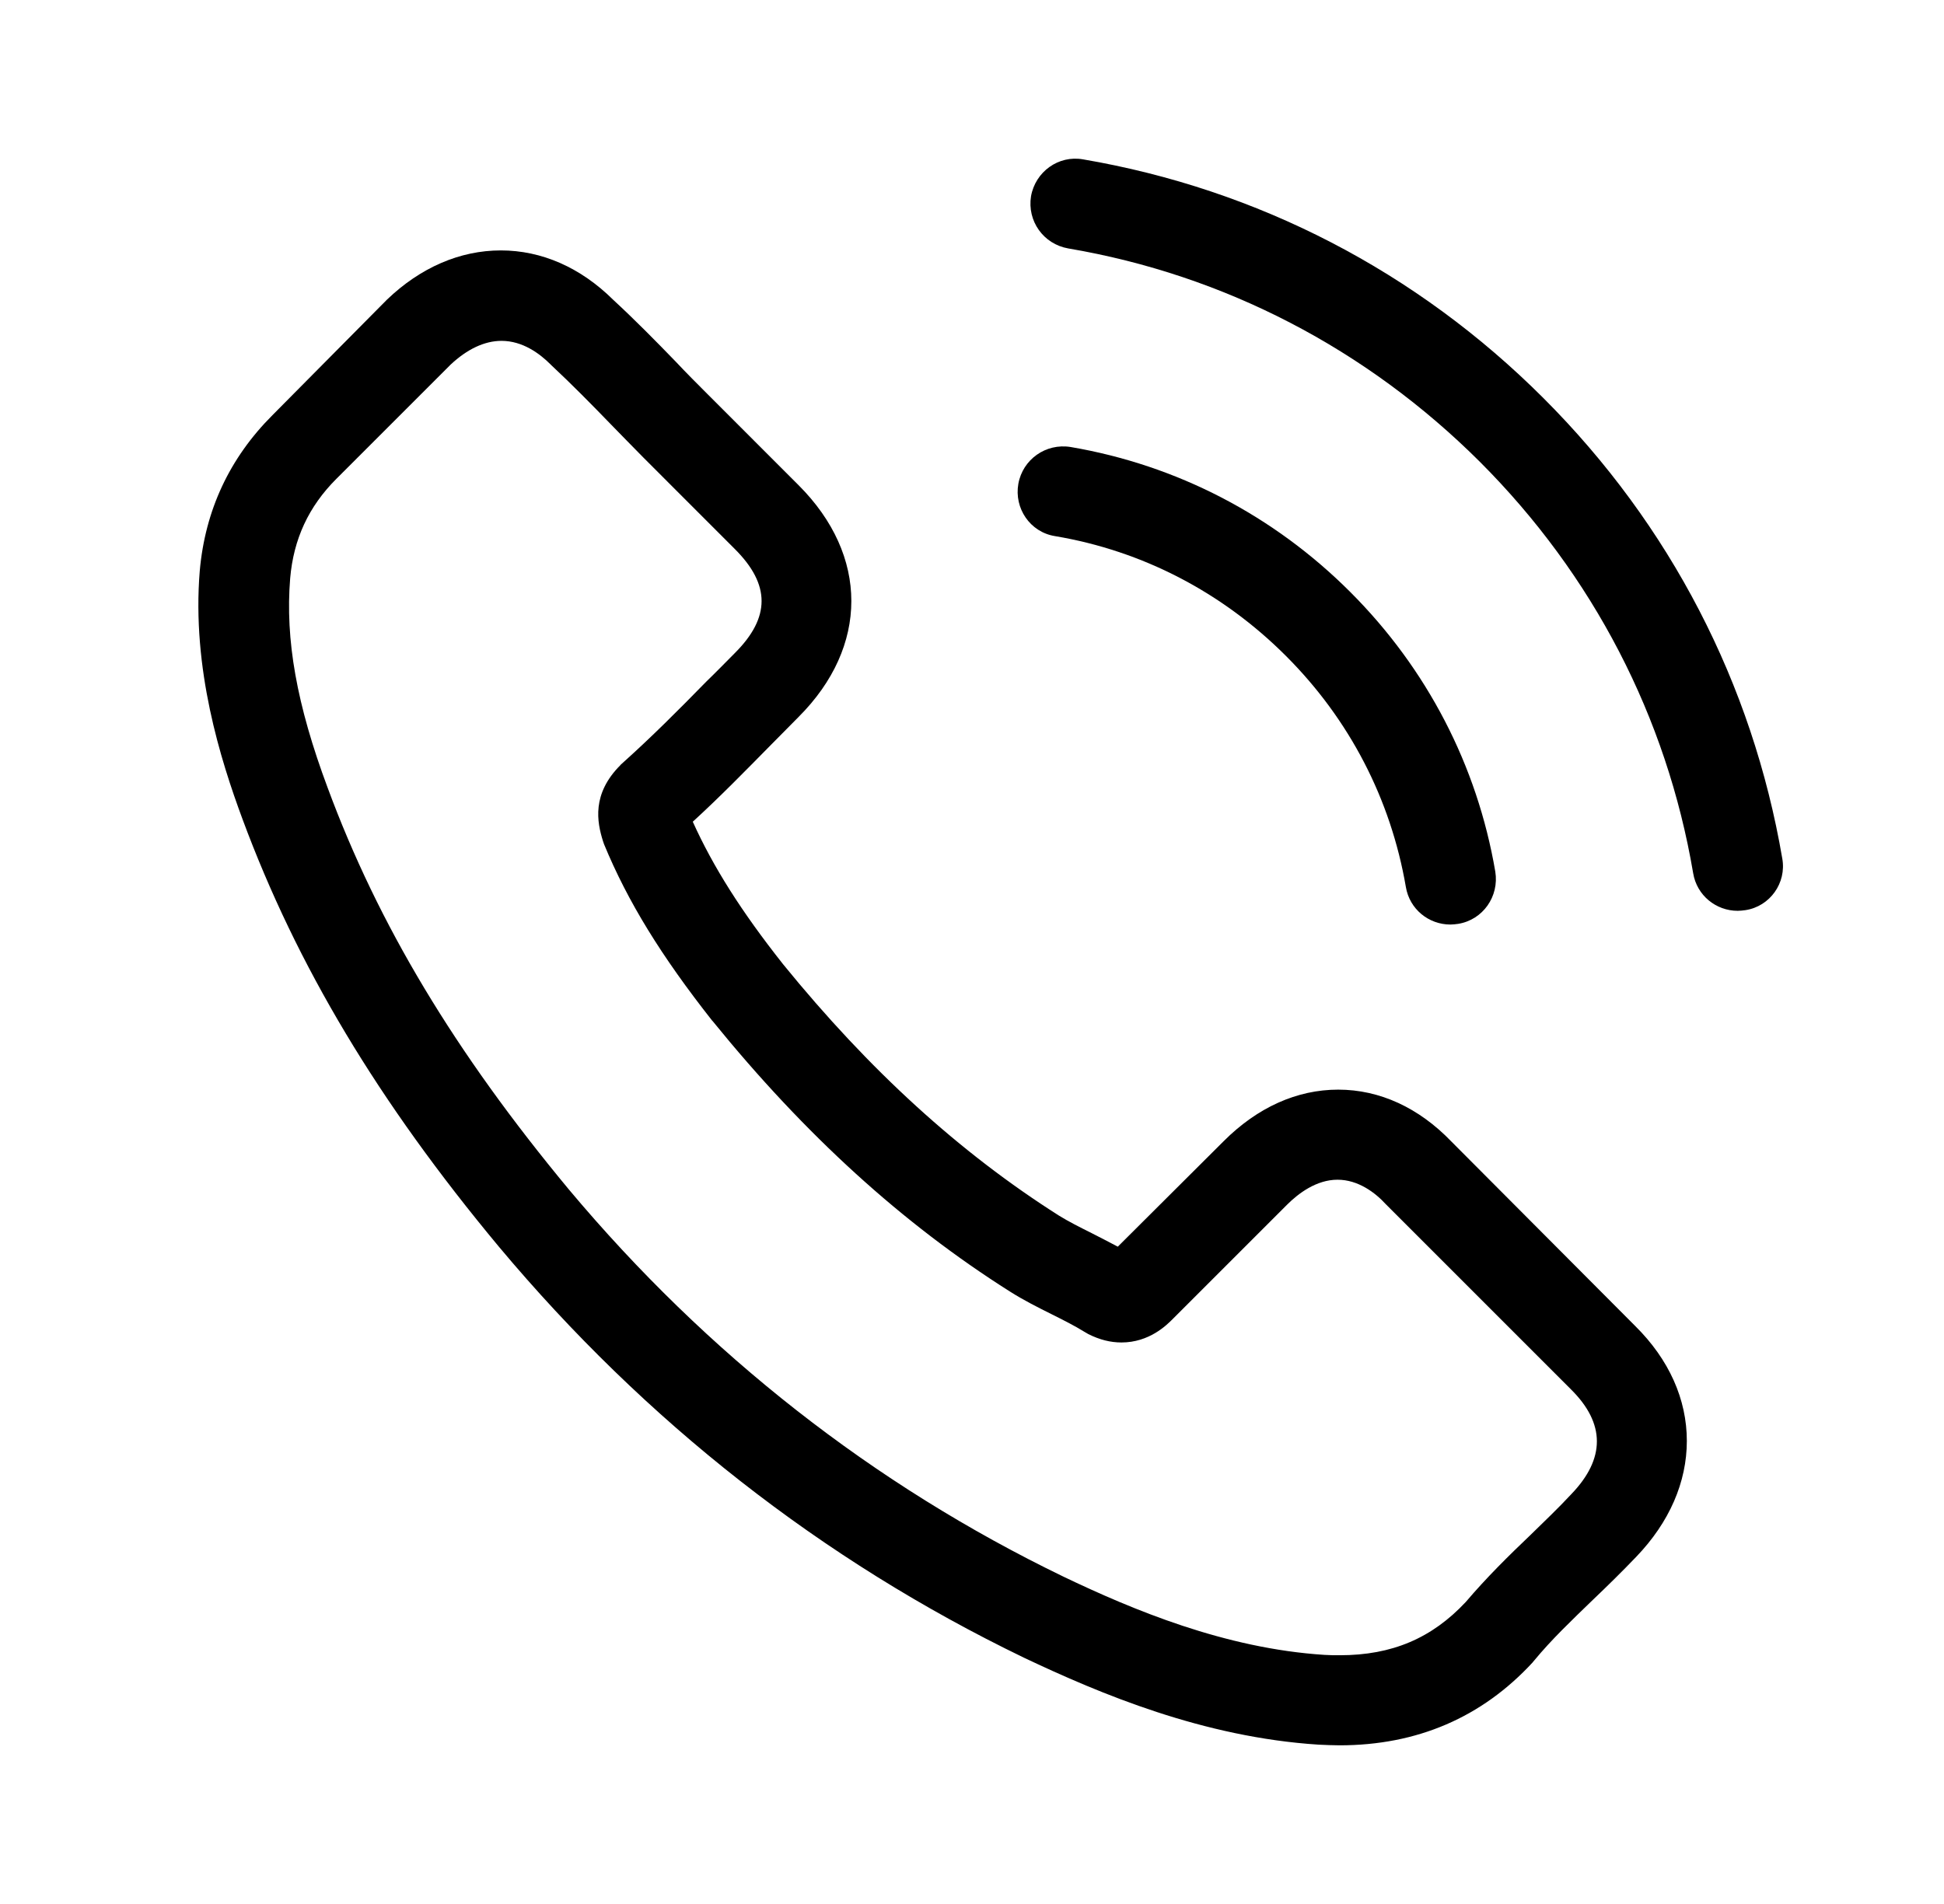 <svg xmlns="http://www.w3.org/2000/svg" fill="none" viewBox="0 0 49 48" height="48" width="49">
<path fill="black" d="M36.583 28.778C35.764 27.926 34.777 27.47 33.73 27.47C32.691 27.47 31.695 27.917 30.843 28.77L28.175 31.429C27.955 31.311 27.736 31.201 27.525 31.092C27.221 30.94 26.934 30.796 26.689 30.644C24.19 29.057 21.919 26.989 19.741 24.312C18.686 22.979 17.977 21.856 17.462 20.716C18.154 20.083 18.796 19.424 19.42 18.791C19.657 18.555 19.893 18.31 20.129 18.074C21.902 16.301 21.902 14.004 20.129 12.232L17.825 9.927C17.563 9.665 17.293 9.395 17.04 9.125C16.533 8.601 16.001 8.061 15.452 7.554C14.633 6.744 13.654 6.313 12.624 6.313C11.594 6.313 10.598 6.744 9.754 7.554C9.745 7.563 9.745 7.563 9.737 7.571L6.867 10.467C5.786 11.548 5.17 12.865 5.035 14.393C4.832 16.858 5.558 19.154 6.115 20.657C7.483 24.346 9.526 27.765 12.574 31.429C16.271 35.845 20.72 39.331 25.803 41.788C27.744 42.708 30.336 43.797 33.232 43.983C33.409 43.991 33.595 44 33.764 44C35.714 44 37.352 43.299 38.635 41.906C38.643 41.889 38.66 41.881 38.669 41.864C39.108 41.332 39.614 40.851 40.146 40.336C40.509 39.99 40.88 39.627 41.243 39.247C42.079 38.377 42.518 37.364 42.518 36.326C42.518 35.279 42.071 34.274 41.218 33.43L36.583 28.778ZM39.606 37.668C39.597 37.668 39.597 37.676 39.606 37.668C39.276 38.023 38.939 38.343 38.576 38.698C38.027 39.221 37.47 39.77 36.946 40.386C36.094 41.298 35.089 41.729 33.772 41.729C33.645 41.729 33.51 41.729 33.384 41.72C30.876 41.56 28.546 40.581 26.799 39.745C22.02 37.432 17.825 34.148 14.338 29.986C11.459 26.516 9.534 23.308 8.26 19.863C7.475 17.761 7.188 16.123 7.314 14.579C7.399 13.591 7.778 12.772 8.479 12.071L11.358 9.192C11.772 8.804 12.211 8.593 12.641 8.593C13.173 8.593 13.604 8.914 13.874 9.184C13.882 9.192 13.891 9.201 13.899 9.209C14.414 9.69 14.904 10.188 15.419 10.72C15.68 10.991 15.95 11.261 16.221 11.539L18.525 13.844C19.42 14.739 19.42 15.566 18.525 16.461C18.281 16.706 18.044 16.951 17.799 17.187C17.09 17.913 16.415 18.588 15.68 19.247C15.664 19.264 15.647 19.272 15.638 19.289C14.912 20.015 15.047 20.724 15.199 21.206C15.208 21.231 15.216 21.256 15.225 21.282C15.824 22.734 16.668 24.101 17.951 25.731L17.96 25.739C20.29 28.61 22.747 30.847 25.456 32.56C25.803 32.78 26.157 32.957 26.495 33.126C26.799 33.278 27.086 33.422 27.331 33.574C27.364 33.59 27.398 33.616 27.432 33.633C27.719 33.776 27.989 33.844 28.268 33.844C28.968 33.844 29.407 33.405 29.551 33.261L32.438 30.374C32.725 30.087 33.181 29.741 33.713 29.741C34.236 29.741 34.667 30.07 34.929 30.357C34.937 30.366 34.937 30.366 34.946 30.374L39.597 35.026C40.467 35.887 40.467 36.773 39.606 37.668Z"></path>
<path fill="black" d="M26.588 13.515C28.8 13.886 30.81 14.933 32.414 16.537C34.018 18.141 35.056 20.15 35.436 22.362C35.529 22.919 36.01 23.308 36.559 23.308C36.626 23.308 36.685 23.299 36.753 23.291C37.378 23.19 37.791 22.599 37.69 21.974C37.234 19.298 35.968 16.858 34.035 14.925C32.101 12.991 29.662 11.725 26.985 11.269C26.361 11.168 25.778 11.582 25.668 12.198C25.559 12.814 25.964 13.414 26.588 13.515Z"></path>
<path fill="black" d="M44.924 21.645C44.172 17.238 42.096 13.228 38.904 10.037C35.713 6.846 31.703 4.769 27.297 4.017C26.68 3.908 26.098 4.33 25.988 4.946C25.887 5.571 26.3 6.153 26.925 6.263C30.859 6.93 34.447 8.796 37.3 11.641C40.154 14.494 42.011 18.082 42.678 22.016C42.771 22.573 43.252 22.962 43.801 22.962C43.868 22.962 43.928 22.953 43.995 22.945C44.611 22.852 45.034 22.261 44.924 21.645Z"></path>
</svg>

